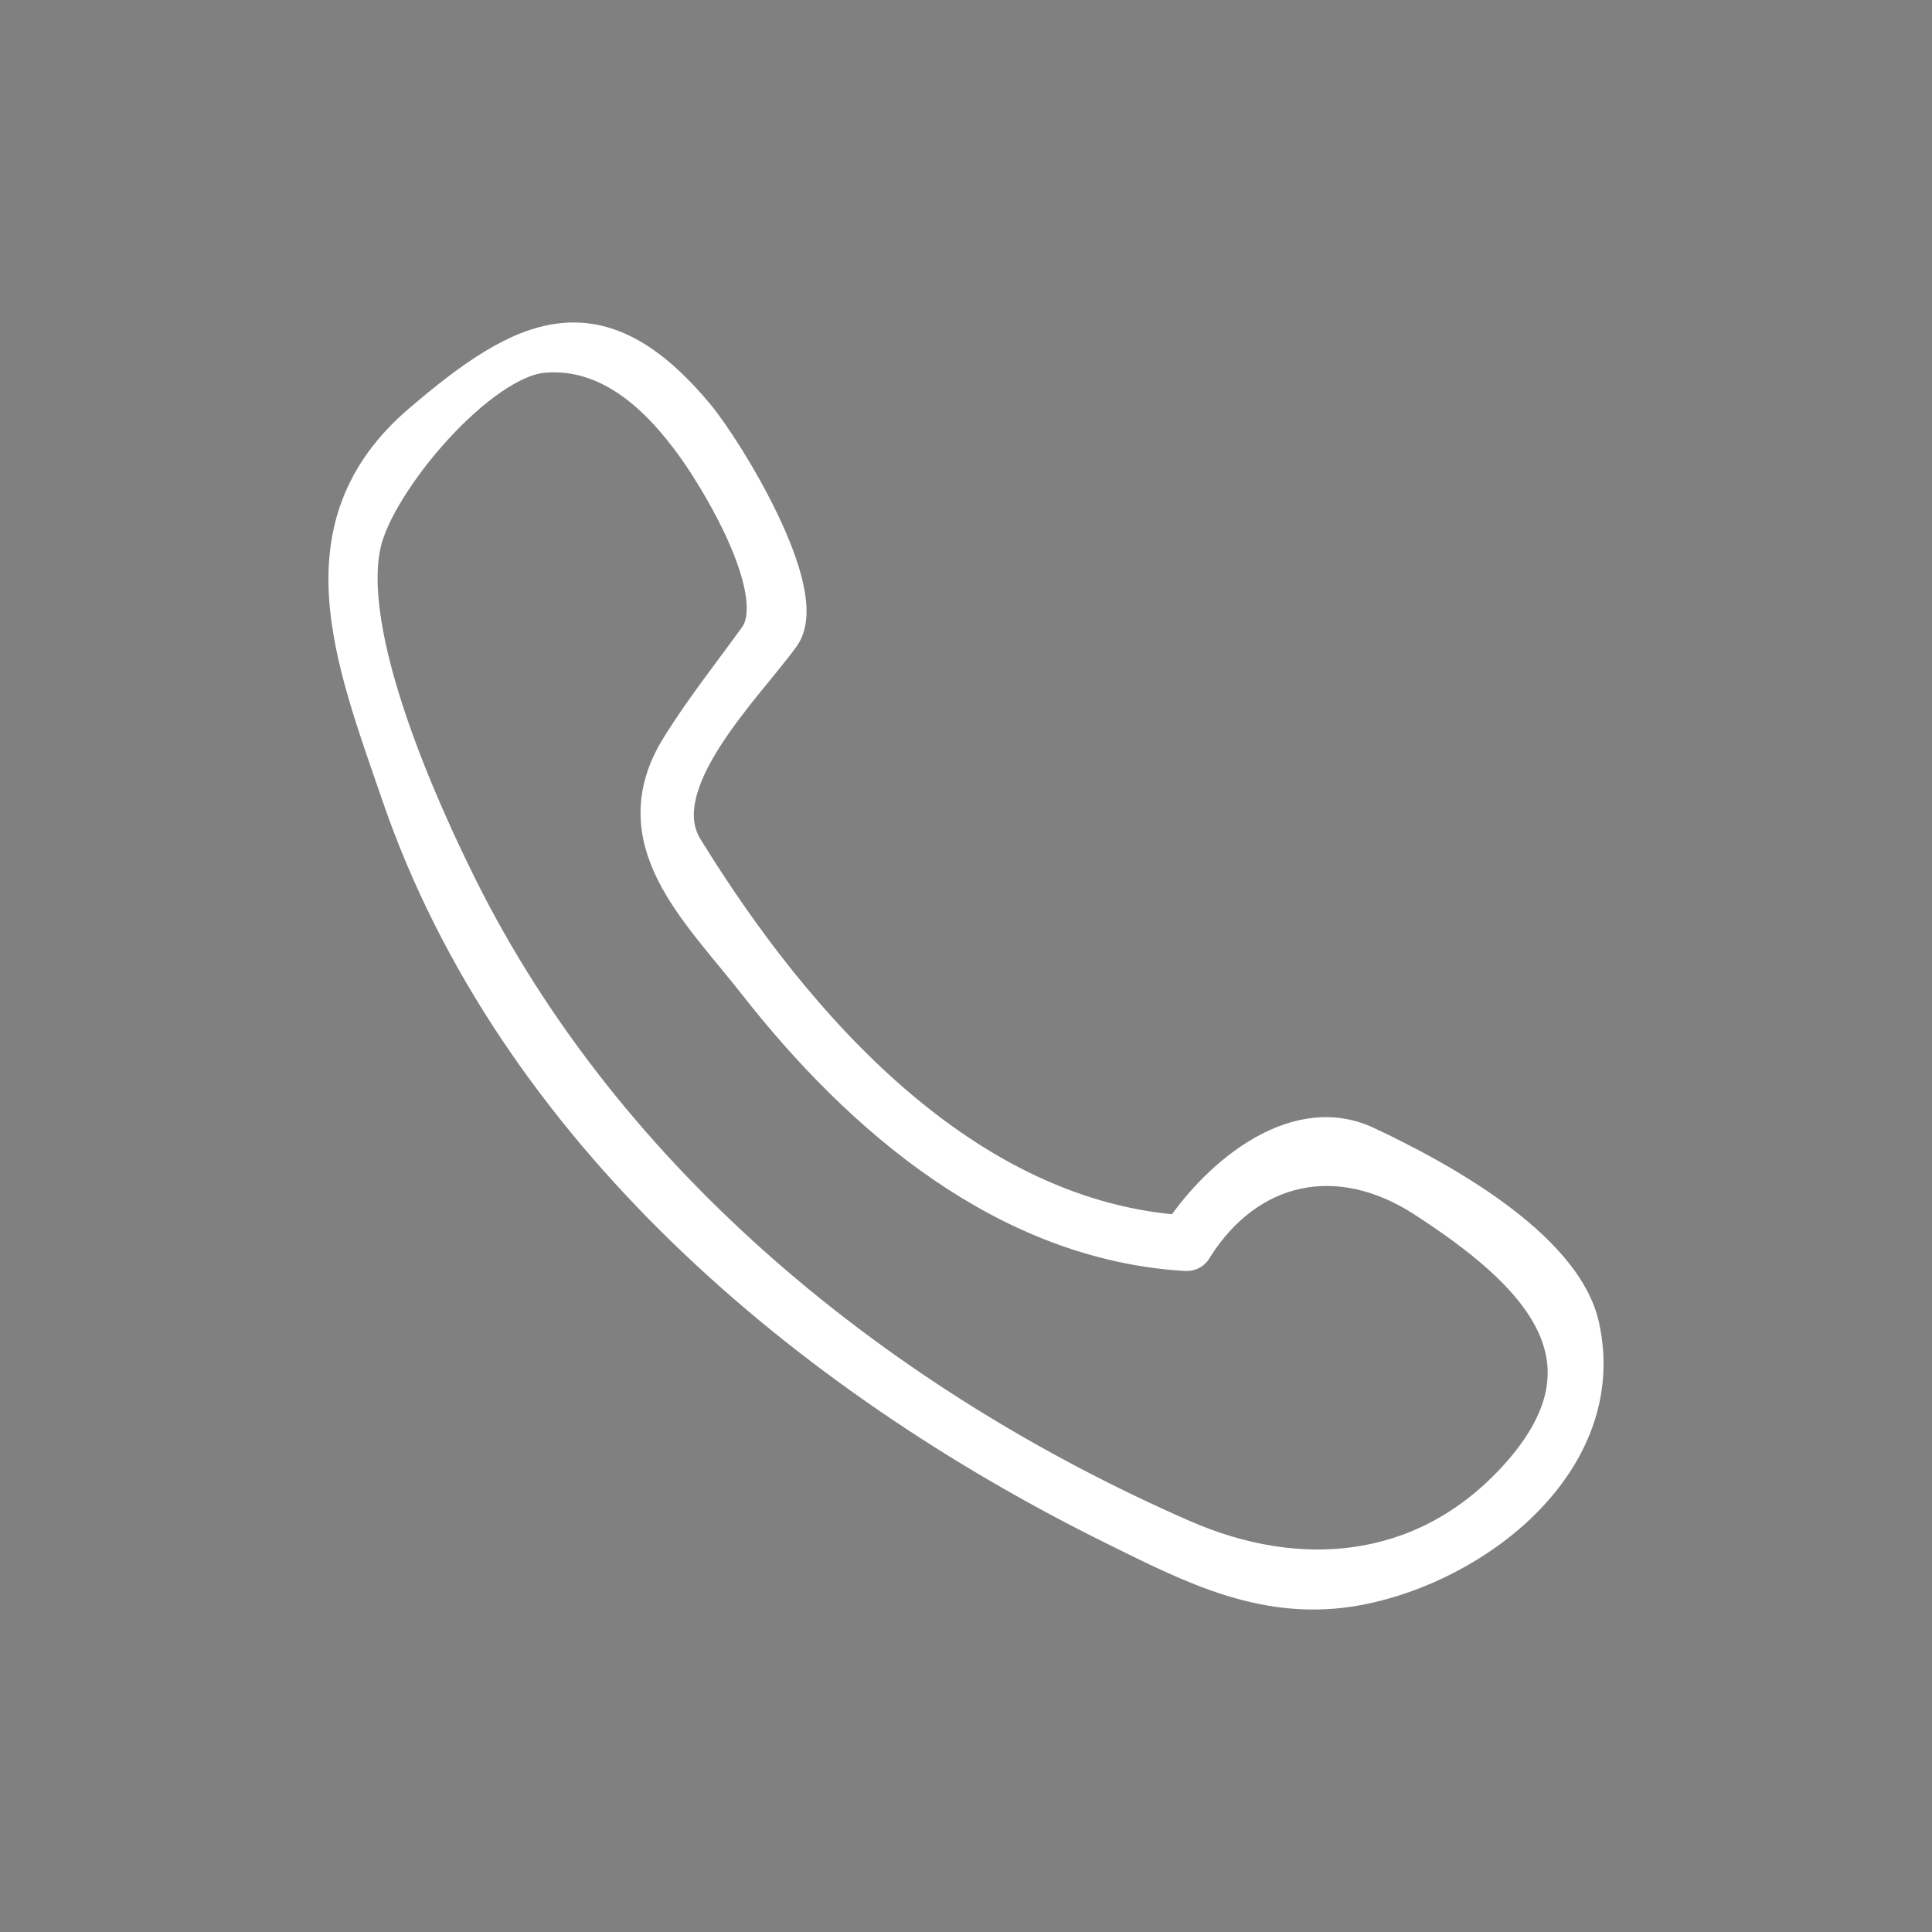 <?xml version="1.0" standalone="no"?><!-- Generator: Gravit.io --><svg xmlns="http://www.w3.org/2000/svg" xmlns:xlink="http://www.w3.org/1999/xlink" style="isolation:isolate" viewBox="0 0 50 50" width="50" height="50"><rect x="0" y="0" width="50" height="50" fill="#808080" stroke="none"/><defs><clipPath id="_clipPath_JyWJkpvhV0V8Qunrgf2E4tk59G14svLI"><rect width="50" height="50"/></clipPath></defs><g clip-path="url(#_clipPath_JyWJkpvhV0V8Qunrgf2E4tk59G14svLI)"><path d=" M 30.883 32.285 C 32.288 30.051 34.659 29.576 36.868 31.006 C 39.738 32.864 42.185 35.176 39.177 38.369 C 36.808 40.884 33.584 41.131 30.591 39.821 C 22.778 36.402 15.683 30.674 11.847 22.954 C 10.819 20.885 8.809 16.42 9.369 14.033 C 9.754 12.393 12.398 9.281 14.066 9.147 C 15.788 9.007 17.076 10.238 18.012 11.547 C 18.727 12.547 20.422 15.397 19.61 16.523 C 18.93 17.465 18.215 18.363 17.601 19.351 C 16.119 21.739 18.101 23.521 19.586 25.417 C 22.331 28.922 26.077 32.117 30.693 32.394 C 30.976 32.412 30.974 31.972 30.693 31.955 C 24.932 31.61 20.541 26.586 17.703 21.98 C 16.649 20.27 19.262 17.752 20.209 16.44 C 20.994 15.352 18.756 11.692 18.004 10.787 C 15.474 7.742 13.595 8.652 10.902 10.958 C 7.782 13.63 9.167 17.059 10.372 20.564 C 13.339 29.201 20.911 35.572 28.88 39.507 C 30.911 40.511 32.801 41.489 35.152 41.044 C 38.191 40.468 41.649 37.782 40.895 34.34 C 40.438 32.254 37.103 30.465 35.331 29.638 C 33.451 28.762 31.415 30.612 30.502 32.064 C 30.352 32.304 30.733 32.524 30.883 32.285 Z " fill="rgb(0,0,0)" vector-effect="non-scaling-stroke" stroke-width="1" stroke="rgb(255,255,255)" stroke-linejoin="miter" stroke-linecap="butt" stroke-miterlimit="4"/></g></svg>